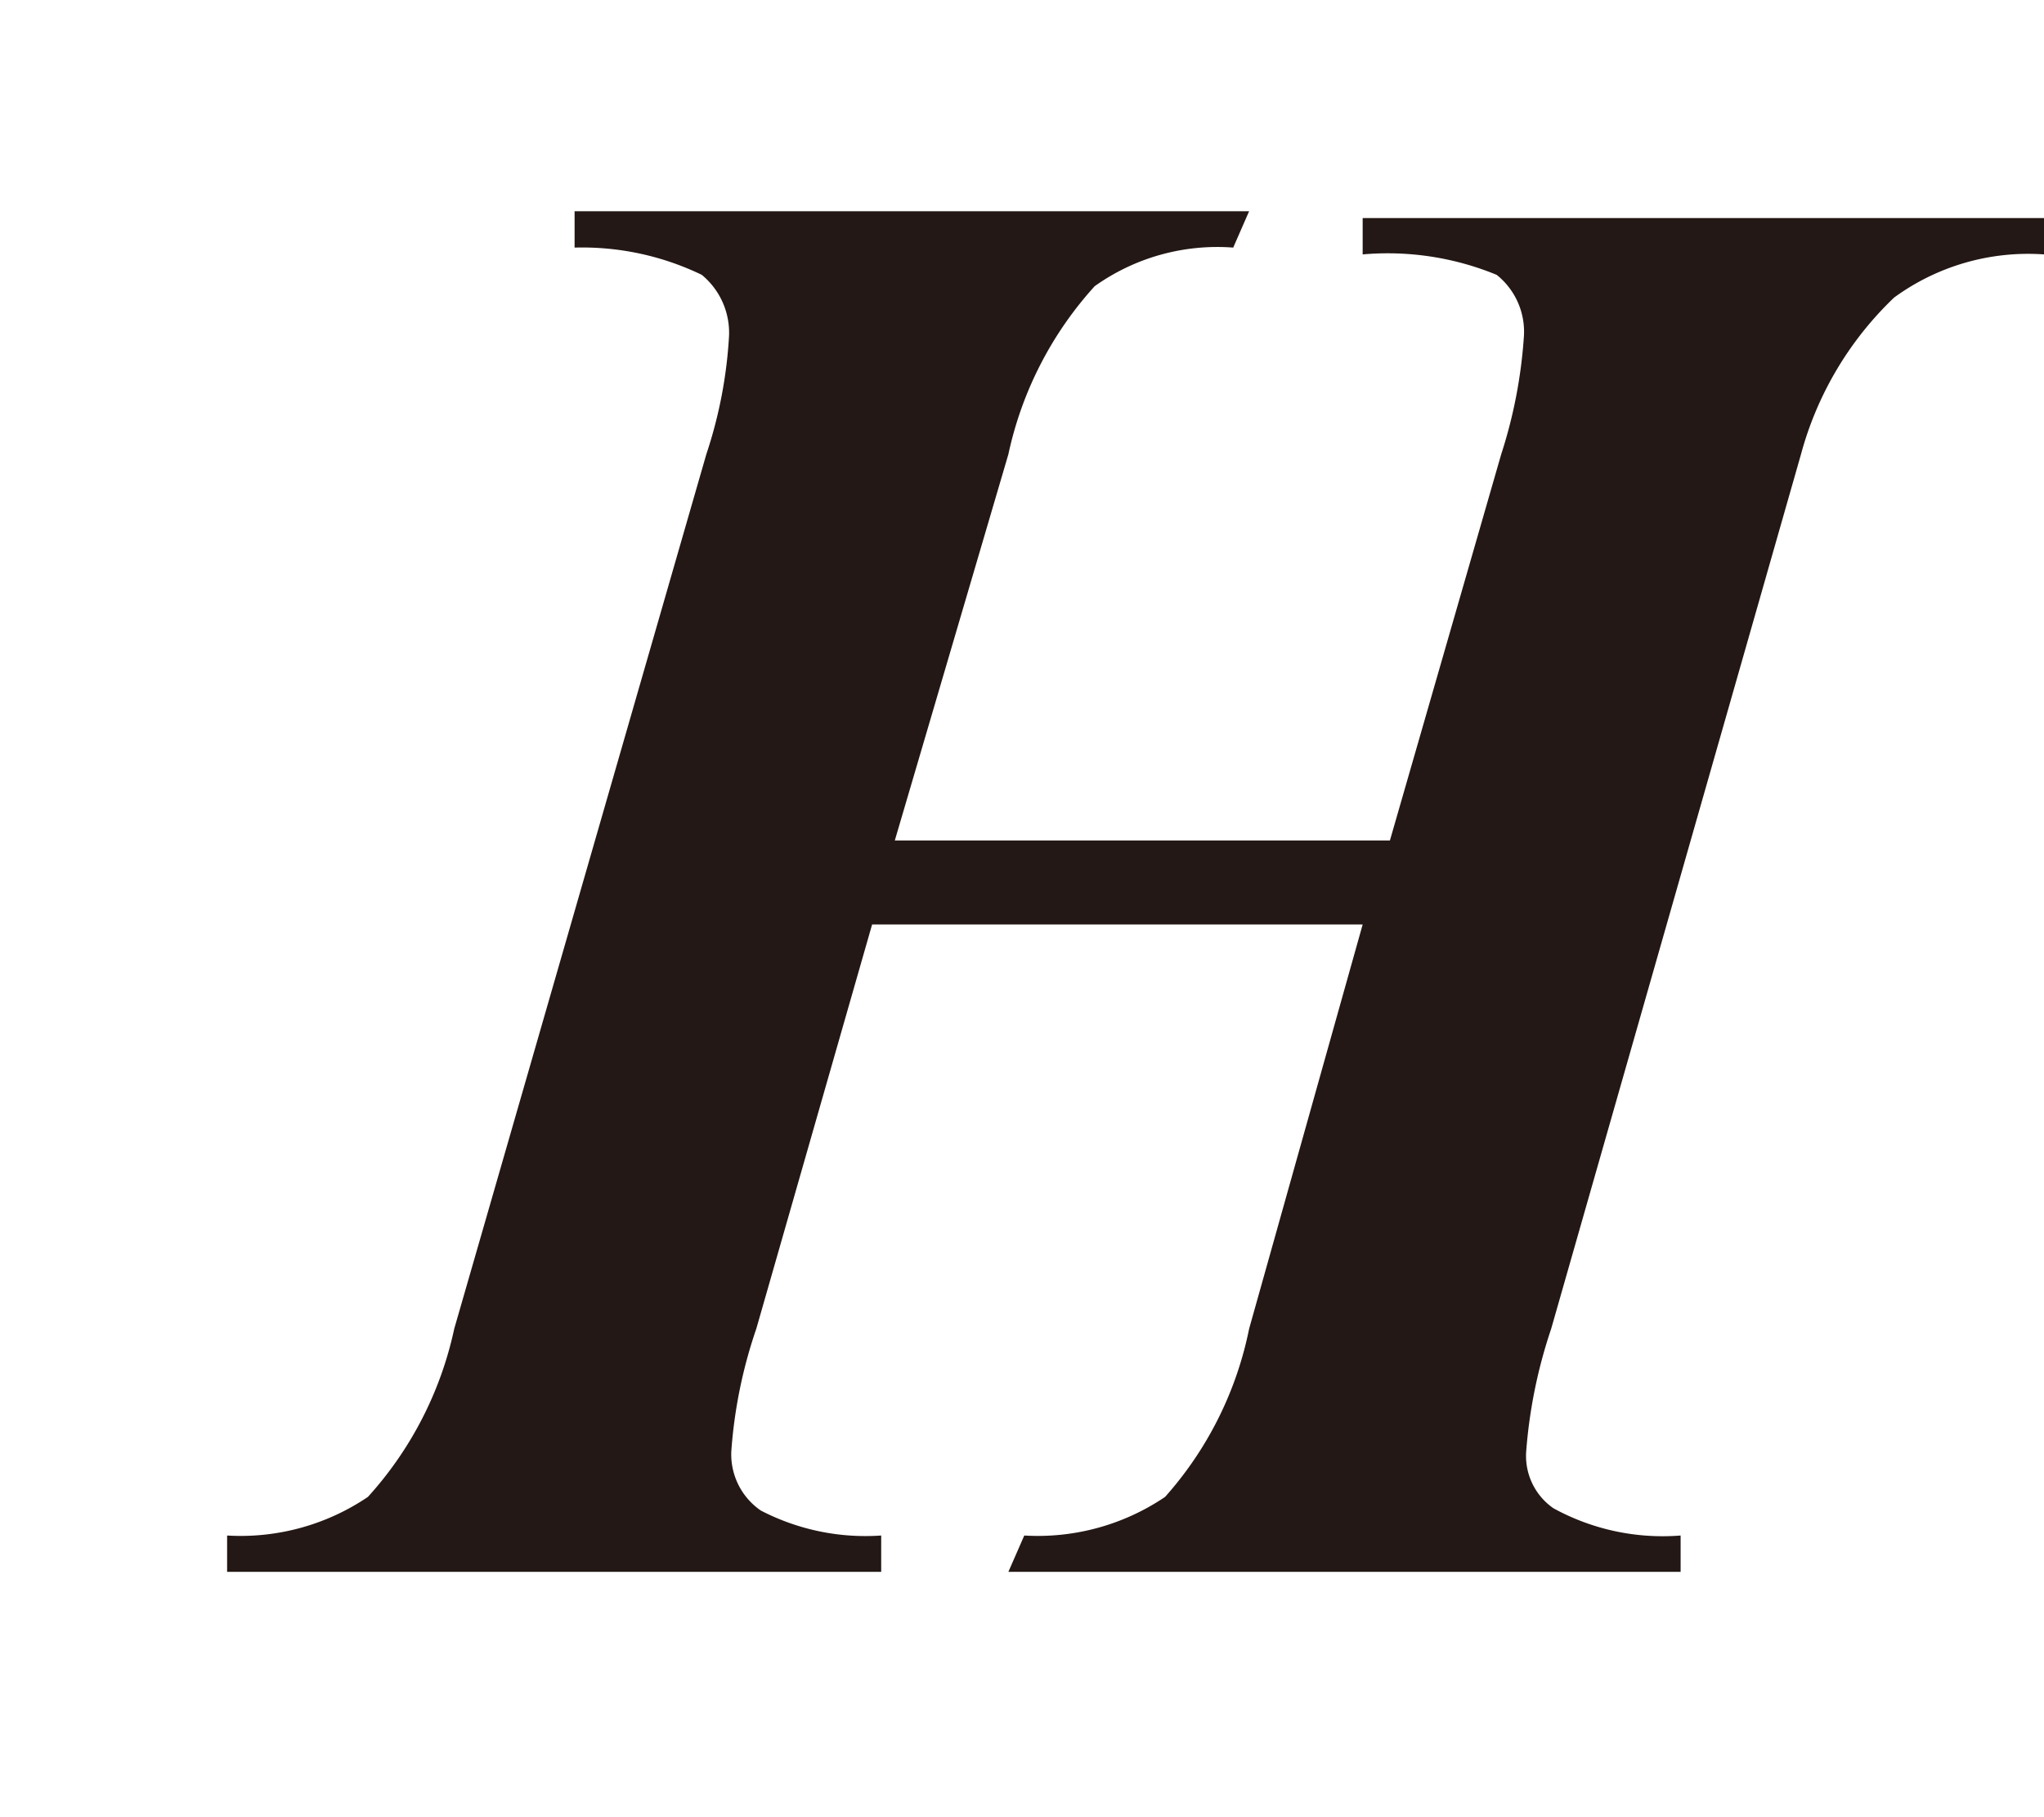 <svg id="レイヤー_1" data-name="レイヤー 1" xmlns="http://www.w3.org/2000/svg" viewBox="0 0 9 8"><defs><style>.cls-1{fill:#231815}</style></defs><title>20191227-052-H</title><path class="cls-1" d="M3.94 3.7h2.18L6.61 2a2.14 2.14 0 0 0 .1-.52.32.32 0 0 0-.12-.27A1.26 1.26 0 0 0 6 1.12V.96h3v.16a1 1 0 0 0-.66.19 1.49 1.49 0 0 0-.41.69l-1.1 3.85a2.21 2.21 0 0 0-.11.54.28.28 0 0 0 .12.25 1 1 0 0 0 .56.12v.16H4.44l.07-.16a1 1 0 0 0 .62-.17 1.58 1.58 0 0 0 .37-.74L6 4.07H3.84l-.51 1.78a2.12 2.12 0 0 0-.11.54.3.3 0 0 0 .13.26 1 1 0 0 0 .53.11v.16H1v-.16a1 1 0 0 0 .62-.17A1.6 1.6 0 0 0 2 5.85L3.11 2a2 2 0 0 0 .1-.52.33.33 0 0 0-.12-.27 1.21 1.21 0 0 0-.56-.12V.93H5.5l-.07.16a.93.93 0 0 0-.61.17 1.6 1.6 0 0 0-.38.74z"/></svg>